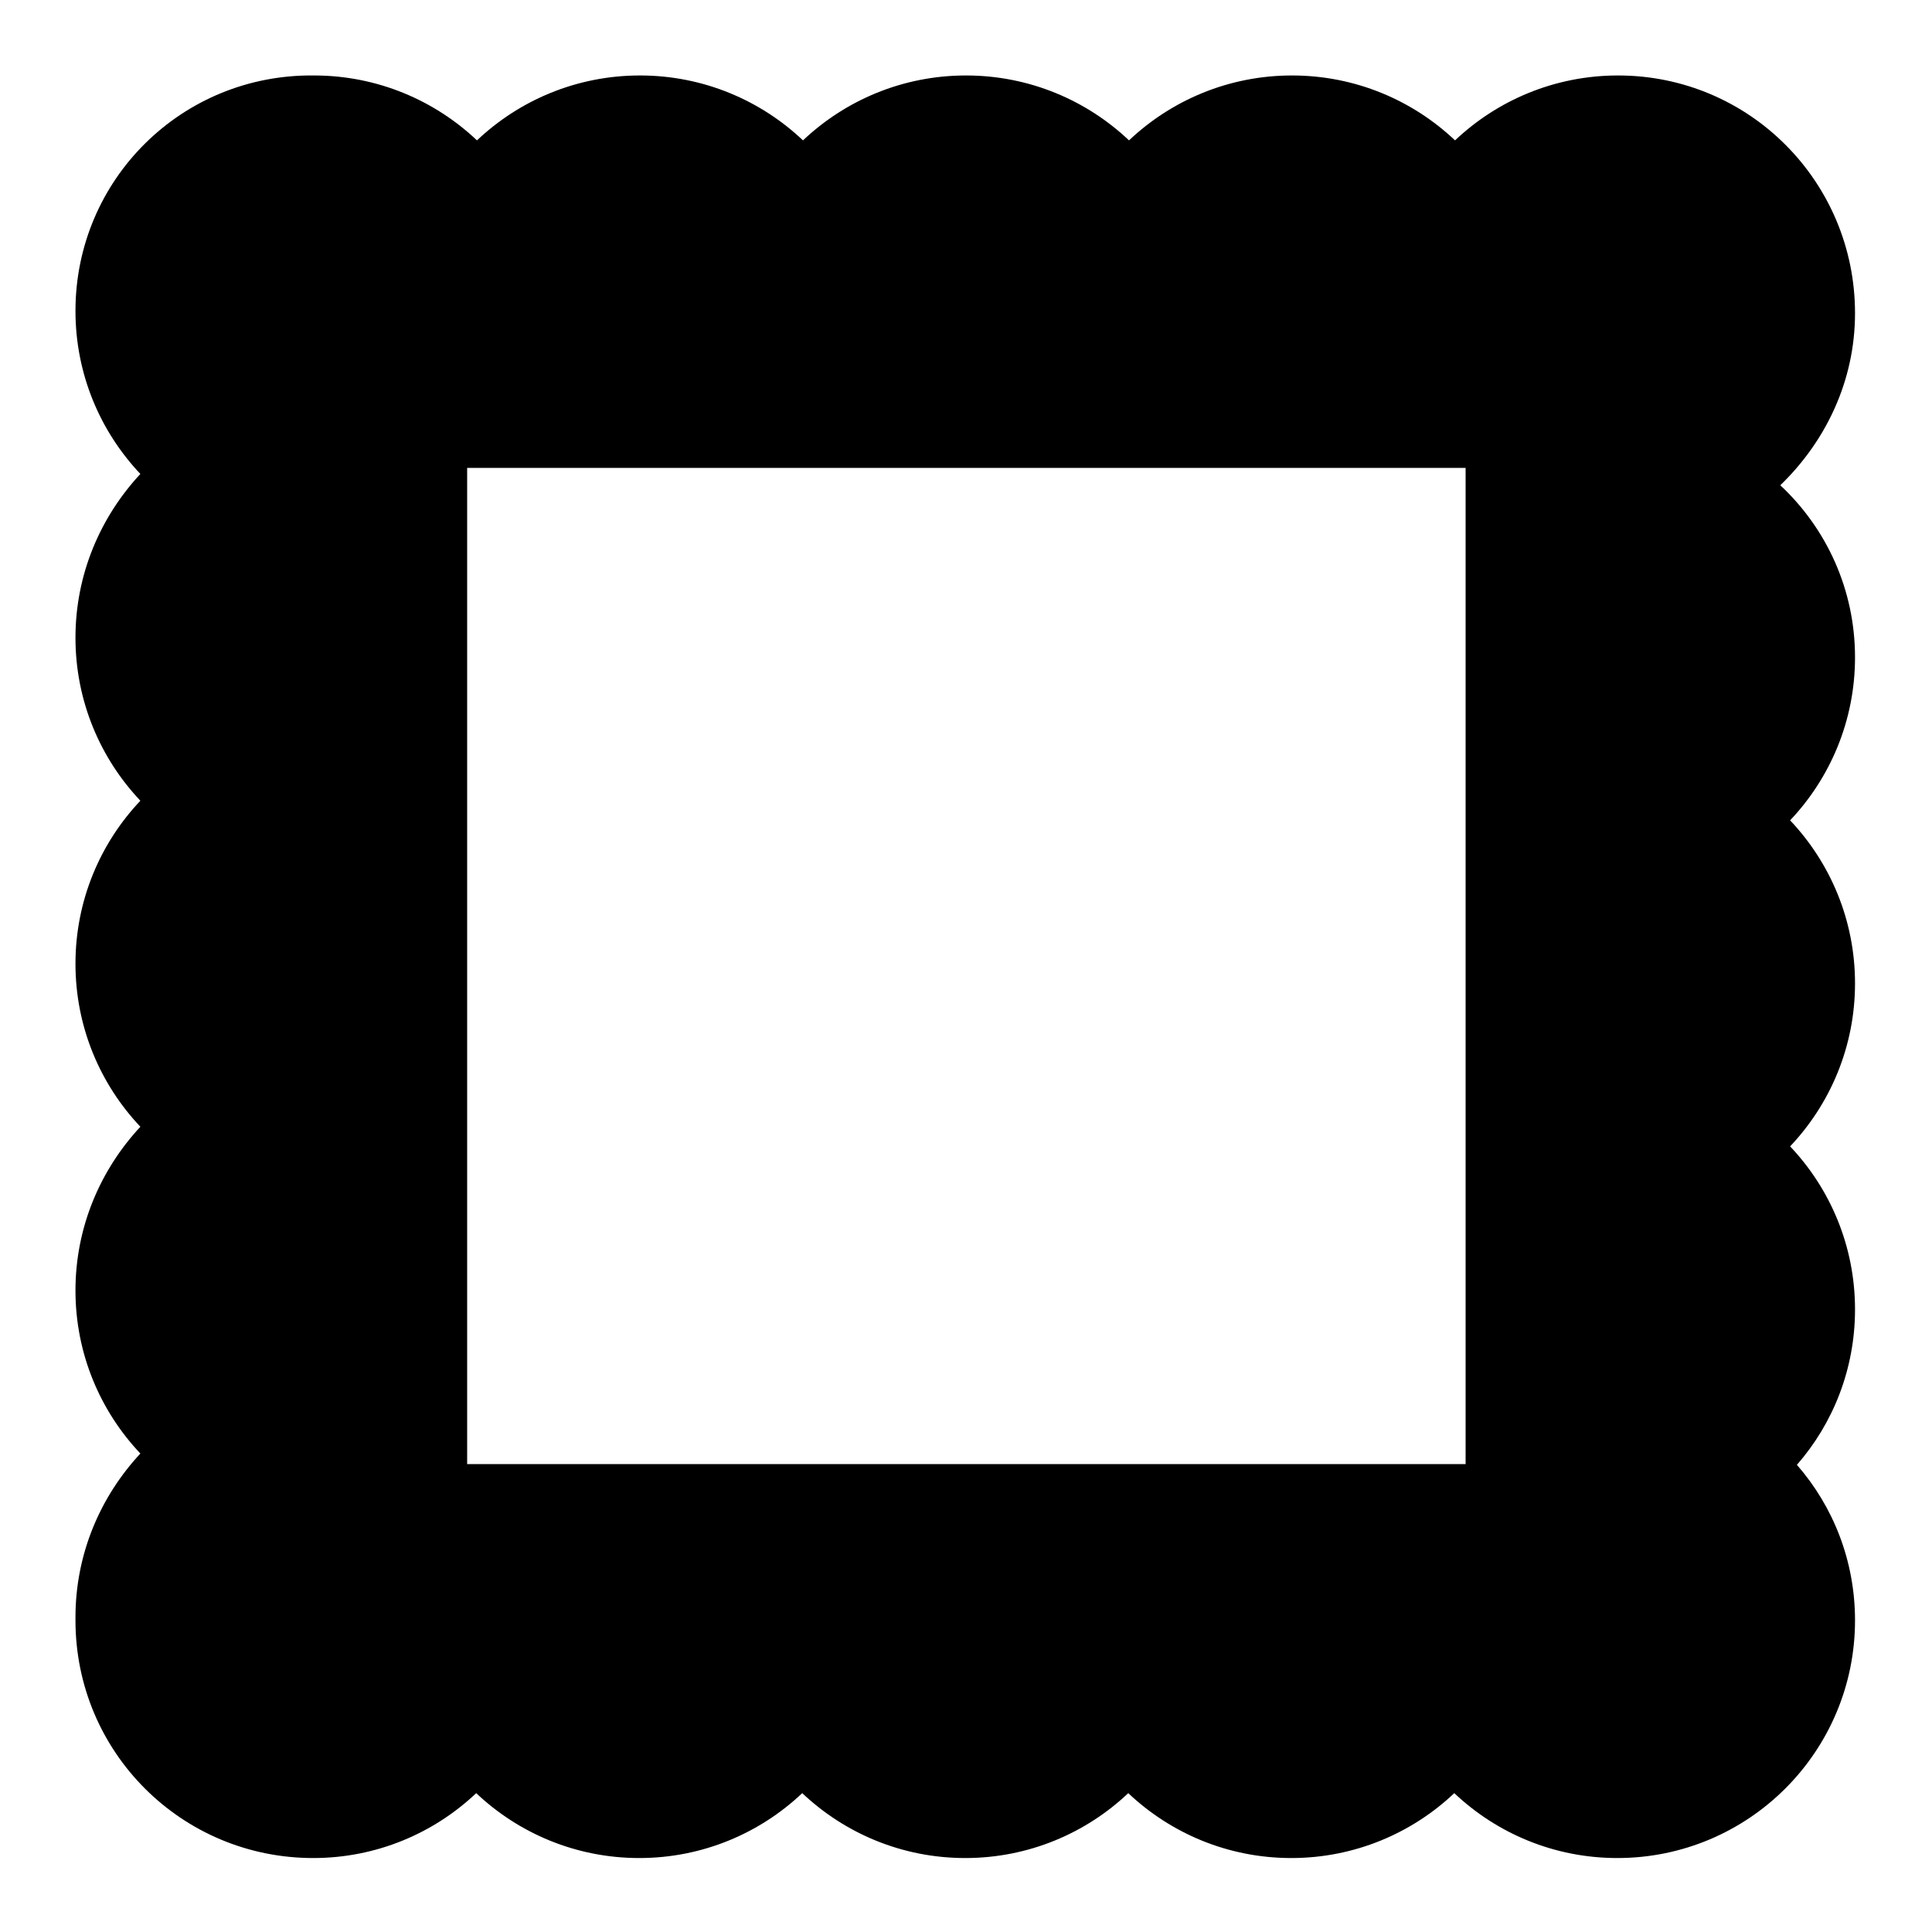 <?xml version="1.0" encoding="utf-8"?>
<!-- Svg Vector Icons : http://www.onlinewebfonts.com/icon -->
<!DOCTYPE svg PUBLIC "-//W3C//DTD SVG 1.1//EN" "http://www.w3.org/Graphics/SVG/1.1/DTD/svg11.dtd">
<svg version="1.1" xmlns="http://www.w3.org/2000/svg" xmlns:xlink="http://www.w3.org/1999/xlink" x="0px" y="0px" viewBox="0 0 256 256" enable-background="new 0 0 256 256" xml:space="preserve">
<g><g><g><path fill="#000000" d="M41.5,246.2c8.4,0,16-3.3,21.6-8.6c5.6,5.3,13.2,8.6,21.6,8.6s16-3.3,21.6-8.6c5.6,5.3,13.2,8.6,21.6,8.6s16-3.3,21.6-8.6c5.6,5.3,13.2,8.6,21.6,8.6c8.4,0,16-3.3,21.6-8.6c5.6,5.3,13.2,8.6,21.6,8.6c17.4,0,31.5-14.1,31.5-31.5c0-7.9-2.9-15.1-7.7-20.6c4.8-5.5,7.7-12.7,7.7-20.6c0-8.4-3.3-16-8.6-21.6c5.3-5.6,8.6-13.2,8.6-21.6c0-8.4-3.3-16-8.6-21.6c5.3-5.6,8.6-13.2,8.6-21.6c0-9-3.8-17.1-9.9-22.8c6-5.8,9.9-13.8,9.9-22.8c0-17.4-14-31.5-31.4-31.5c-8.4,0-16,3.3-21.6,8.6c-5.6-5.3-13.2-8.6-21.6-8.6c-8.4,0-16,3.3-21.6,8.6c-5.6-5.3-13.2-8.6-21.6-8.6c-8.4,0-16,3.3-21.6,8.6c-5.6-5.3-13.2-8.6-21.6-8.6c-8.4,0-16,3.3-21.6,8.6c-5.6-5.3-13.2-8.6-21.6-8.6C24.1,9.8,10,23.8,10,41.2c0,8.4,3.3,16,8.6,21.6C13.3,68.5,10,76.1,10,84.5c0,8.4,3.3,16,8.6,21.6c-5.3,5.6-8.6,13.2-8.6,21.6c0,8.4,3.3,16,8.6,21.6C13.3,155,10,162.6,10,171s3.3,16,8.6,21.6c-5.3,5.7-8.6,13.3-8.6,21.7c0,0.1,0,0.1,0,0.2s0,0.1,0,0.2C10,232.2,24.1,246.2,41.5,246.2z M61.9,62h132.3V194H61.9V62z"/></g><g></g><g></g><g></g><g></g><g></g><g></g><g></g><g></g><g></g><g></g><g></g><g></g><g></g><g></g><g></g></g></g>
</svg>